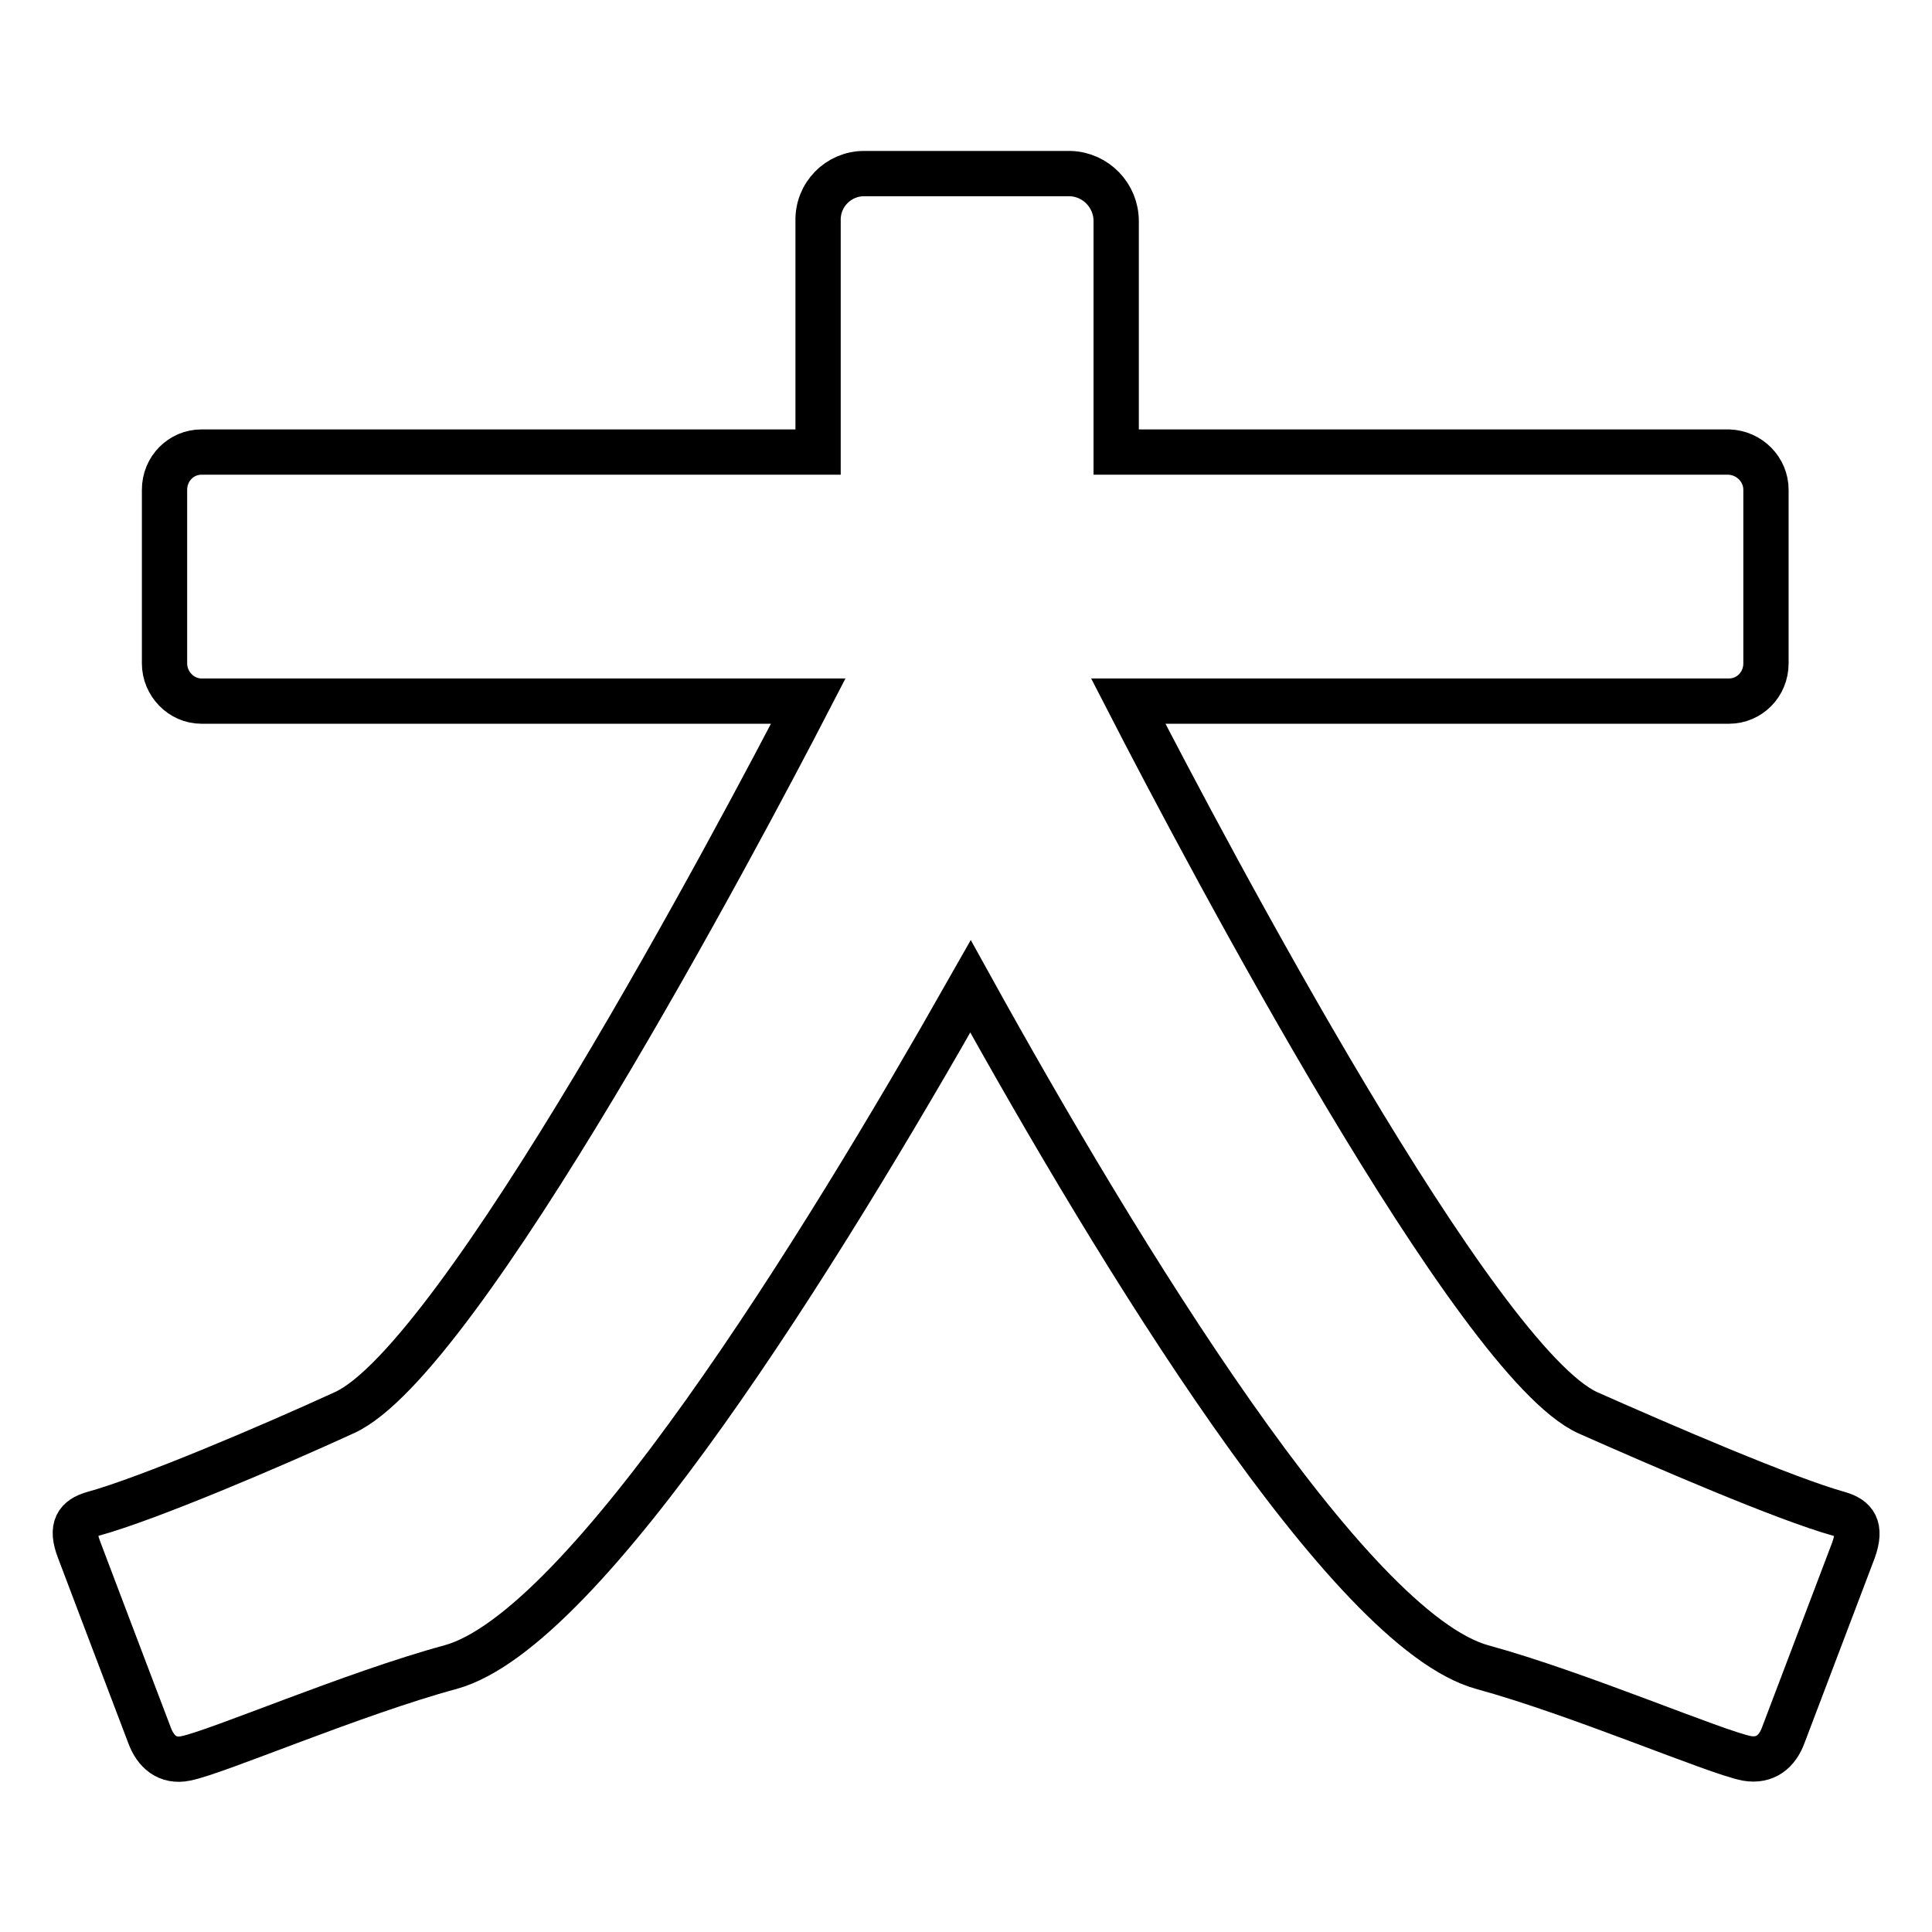 <?xml version="1.0" encoding="utf-8"?>
<!-- Svg Vector Icons : http://www.onlinewebfonts.com/icon -->
<!DOCTYPE svg PUBLIC "-//W3C//DTD SVG 1.1//EN" "http://www.w3.org/Graphics/SVG/1.1/DTD/svg11.dtd">
<svg version="1.1" xmlns="http://www.w3.org/2000/svg" xmlns:xlink="http://www.w3.org/1999/xlink" x="0px" y="0px" viewBox="0 0 256 256" enable-background="new 0 0 256 256" xml:space="preserve">
<g> <path stroke-width="6" fill-opacity="0" stroke="#000000"  d="M243.7,200.6c-7.2-2-23.6-9.1-33.3-13.4c-14.8-6.7-50.3-73.7-60.9-94.3h79.6c2.7,0,4.9-2.2,4.9-5v-23 c0-2.7-2.2-4.9-4.9-5h-81.2V29.3c0-3.4-2.7-6.2-6.1-6.3h-27.3c-3.4,0-6.2,2.8-6.1,6.3c0,0,0,0,0,0v29.5l0,1.1H26.7 c-2.7,0-4.9,2.2-4.9,5v23c0,2.7,2.2,5,4.9,5h80.4c-9,17.4-46.1,87.4-61.5,94.3c-9.6,4.4-26,11.4-33.3,13.4c-2,0.6-3,1.7-1.8,4.8 c0.9,2.4,6.6,17.4,9.3,24.5c0.8,2.2,2.4,3.6,4.8,3.1c4.1-0.8,22.2-8.6,35.1-12.1c17.9-4.9,48.9-54.9,68.9-90.2 c19.8,35.8,50.1,85.3,67.8,90.2c12.8,3.5,30.9,11.3,35.1,12.1c2.4,0.4,4-0.9,4.8-3.1l9.3-24.5C246.7,202.3,245.7,201.2,243.7,200.6 L243.7,200.6z"/></g>
</svg>